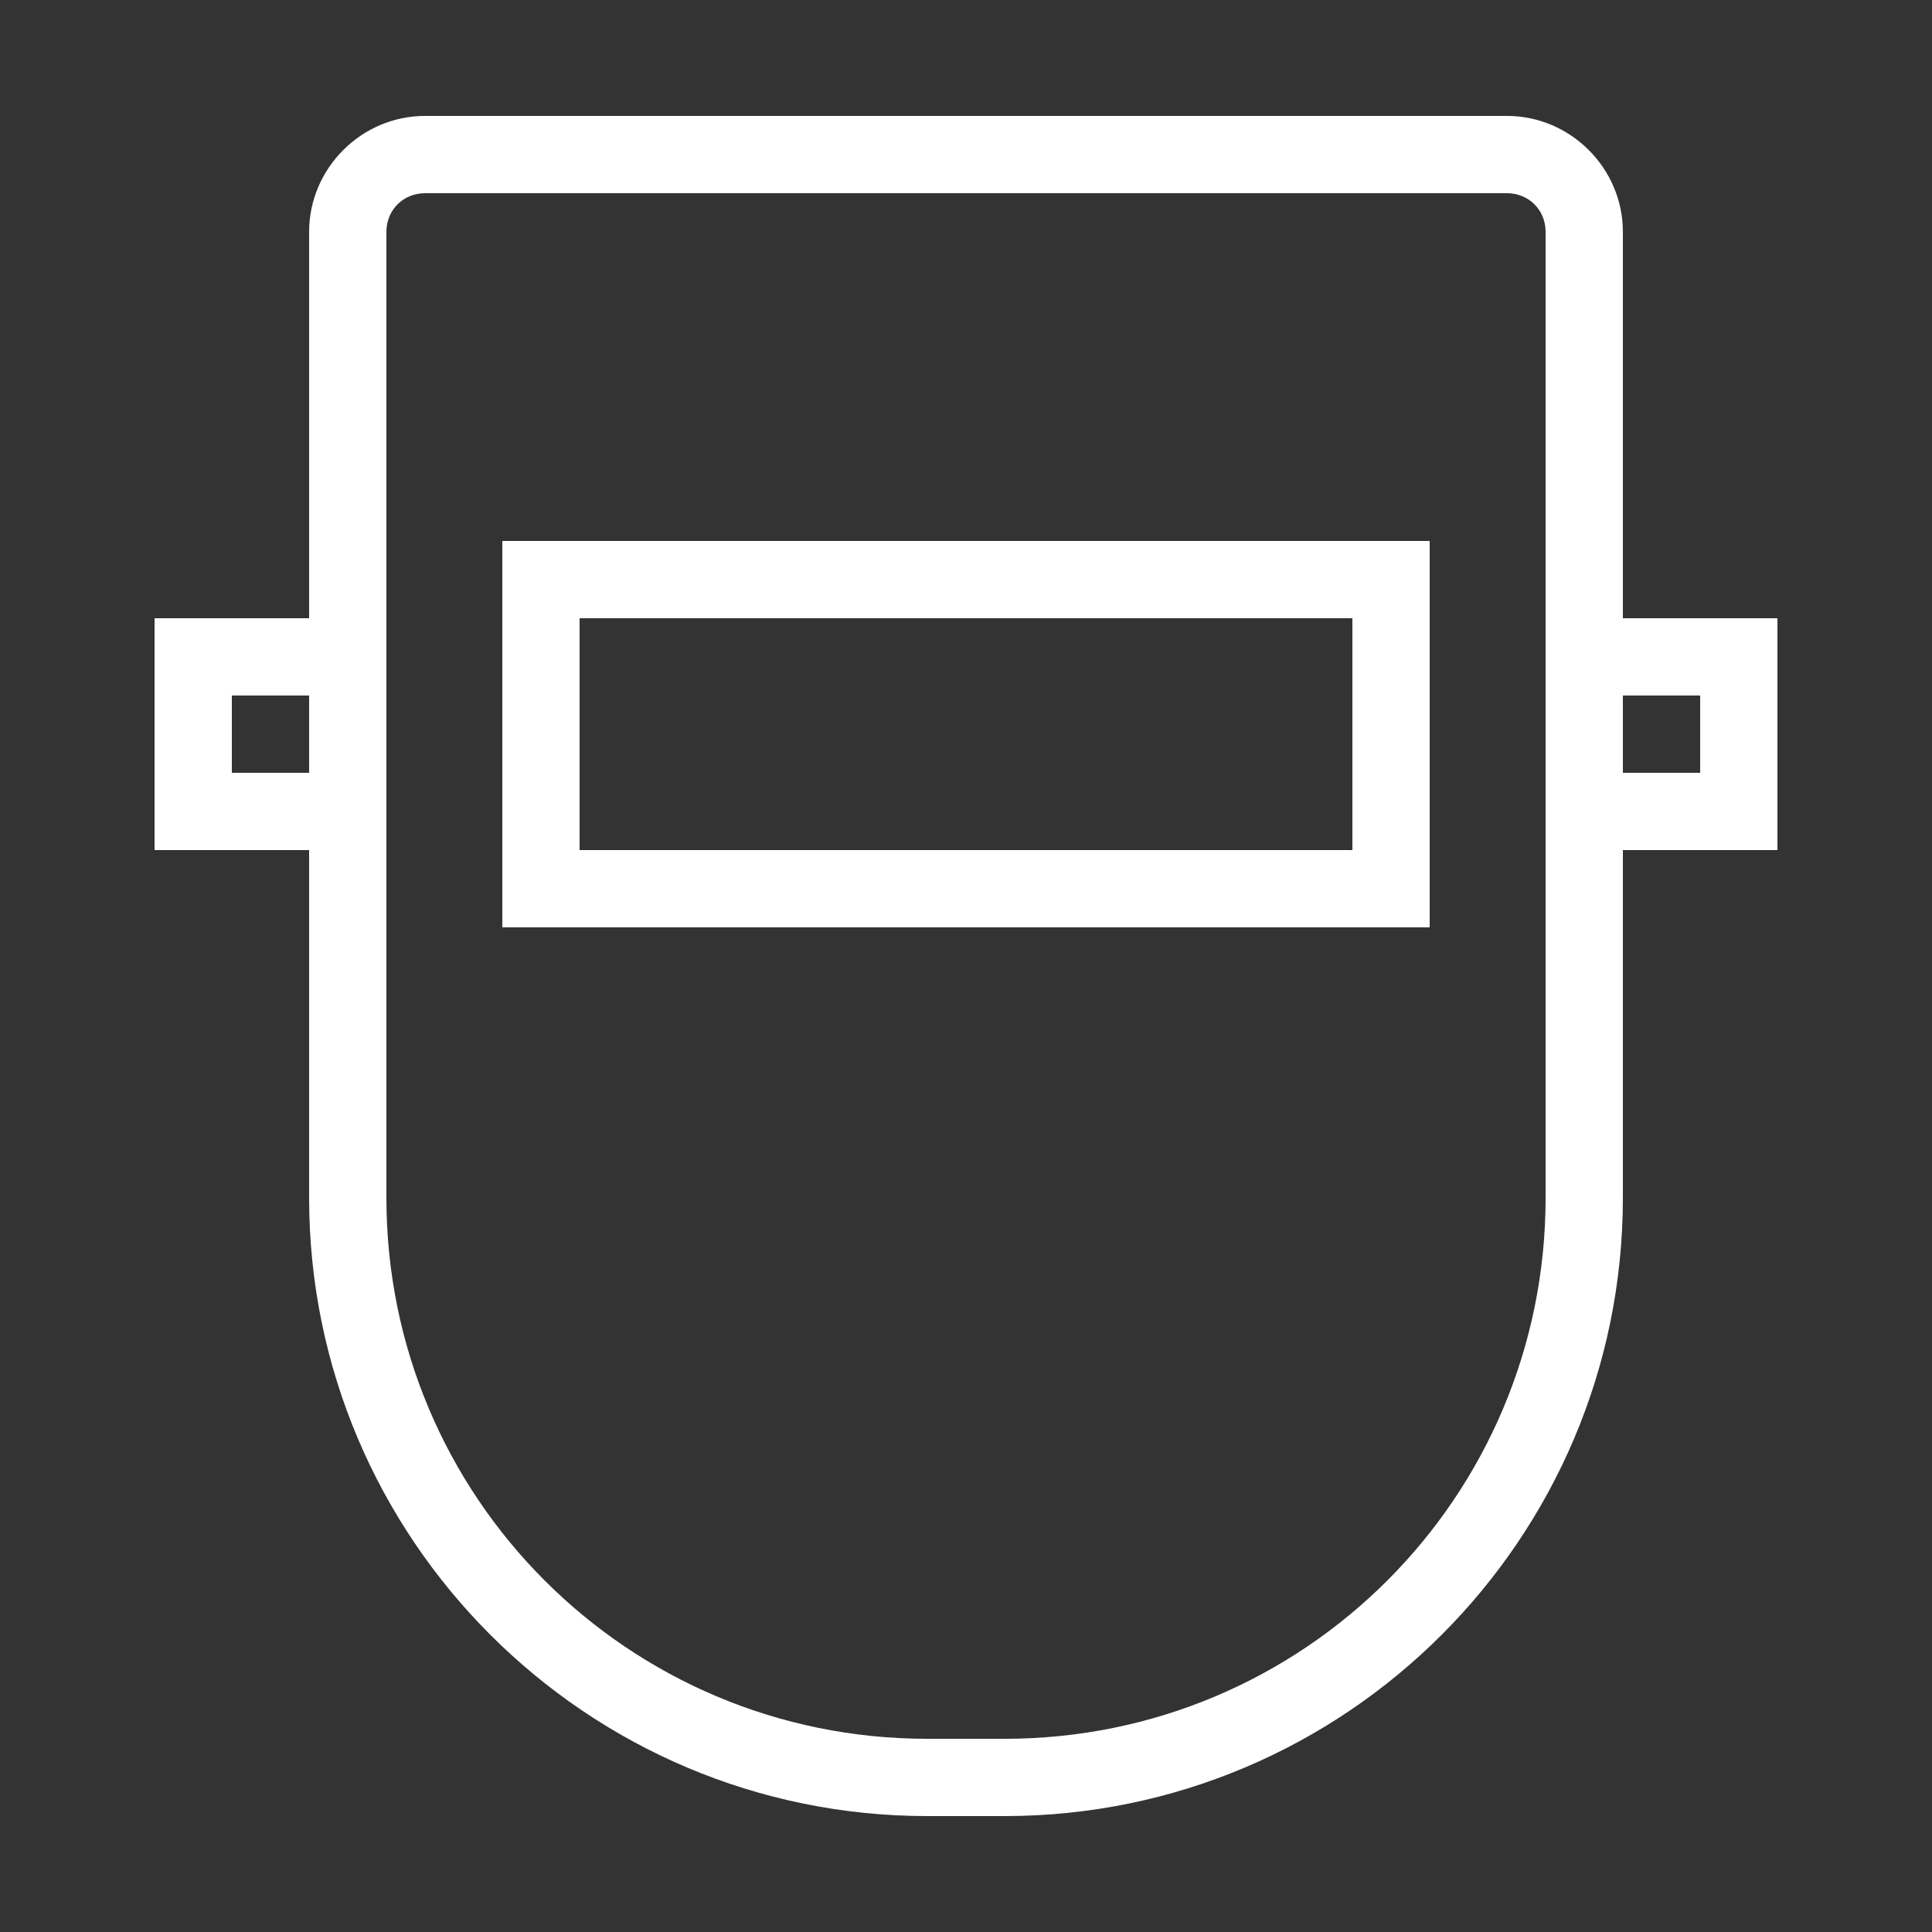 <?xml version="1.0" encoding="UTF-8"?> <svg xmlns="http://www.w3.org/2000/svg" width="50" height="50" fill="none"><rect width="100%" height="100%" fill="#333333" stroke="none"/><path d="M11 3C9.355 3 8 4.355 8 6v10H4v6h4v9c0 8.825 7.175 16 16 16h2c8.825 0 16-7.175 16-16v-9h4v-6h-4V6c0-1.645-1.355-3-3-3H11zm0 2h28c.565 0 1 .435 1 1v25c0 7.743-6.257 14-14 14h-2c-7.744 0-14-6.257-14-14V6c0-.565.435-1 1-1zm2 9v10h24V14H13zm2 2h20v6H15v-6zm-9 2h2v2H6v-2zm36 0h2v2h-2v-2z" fill="#fff"></path></svg> 